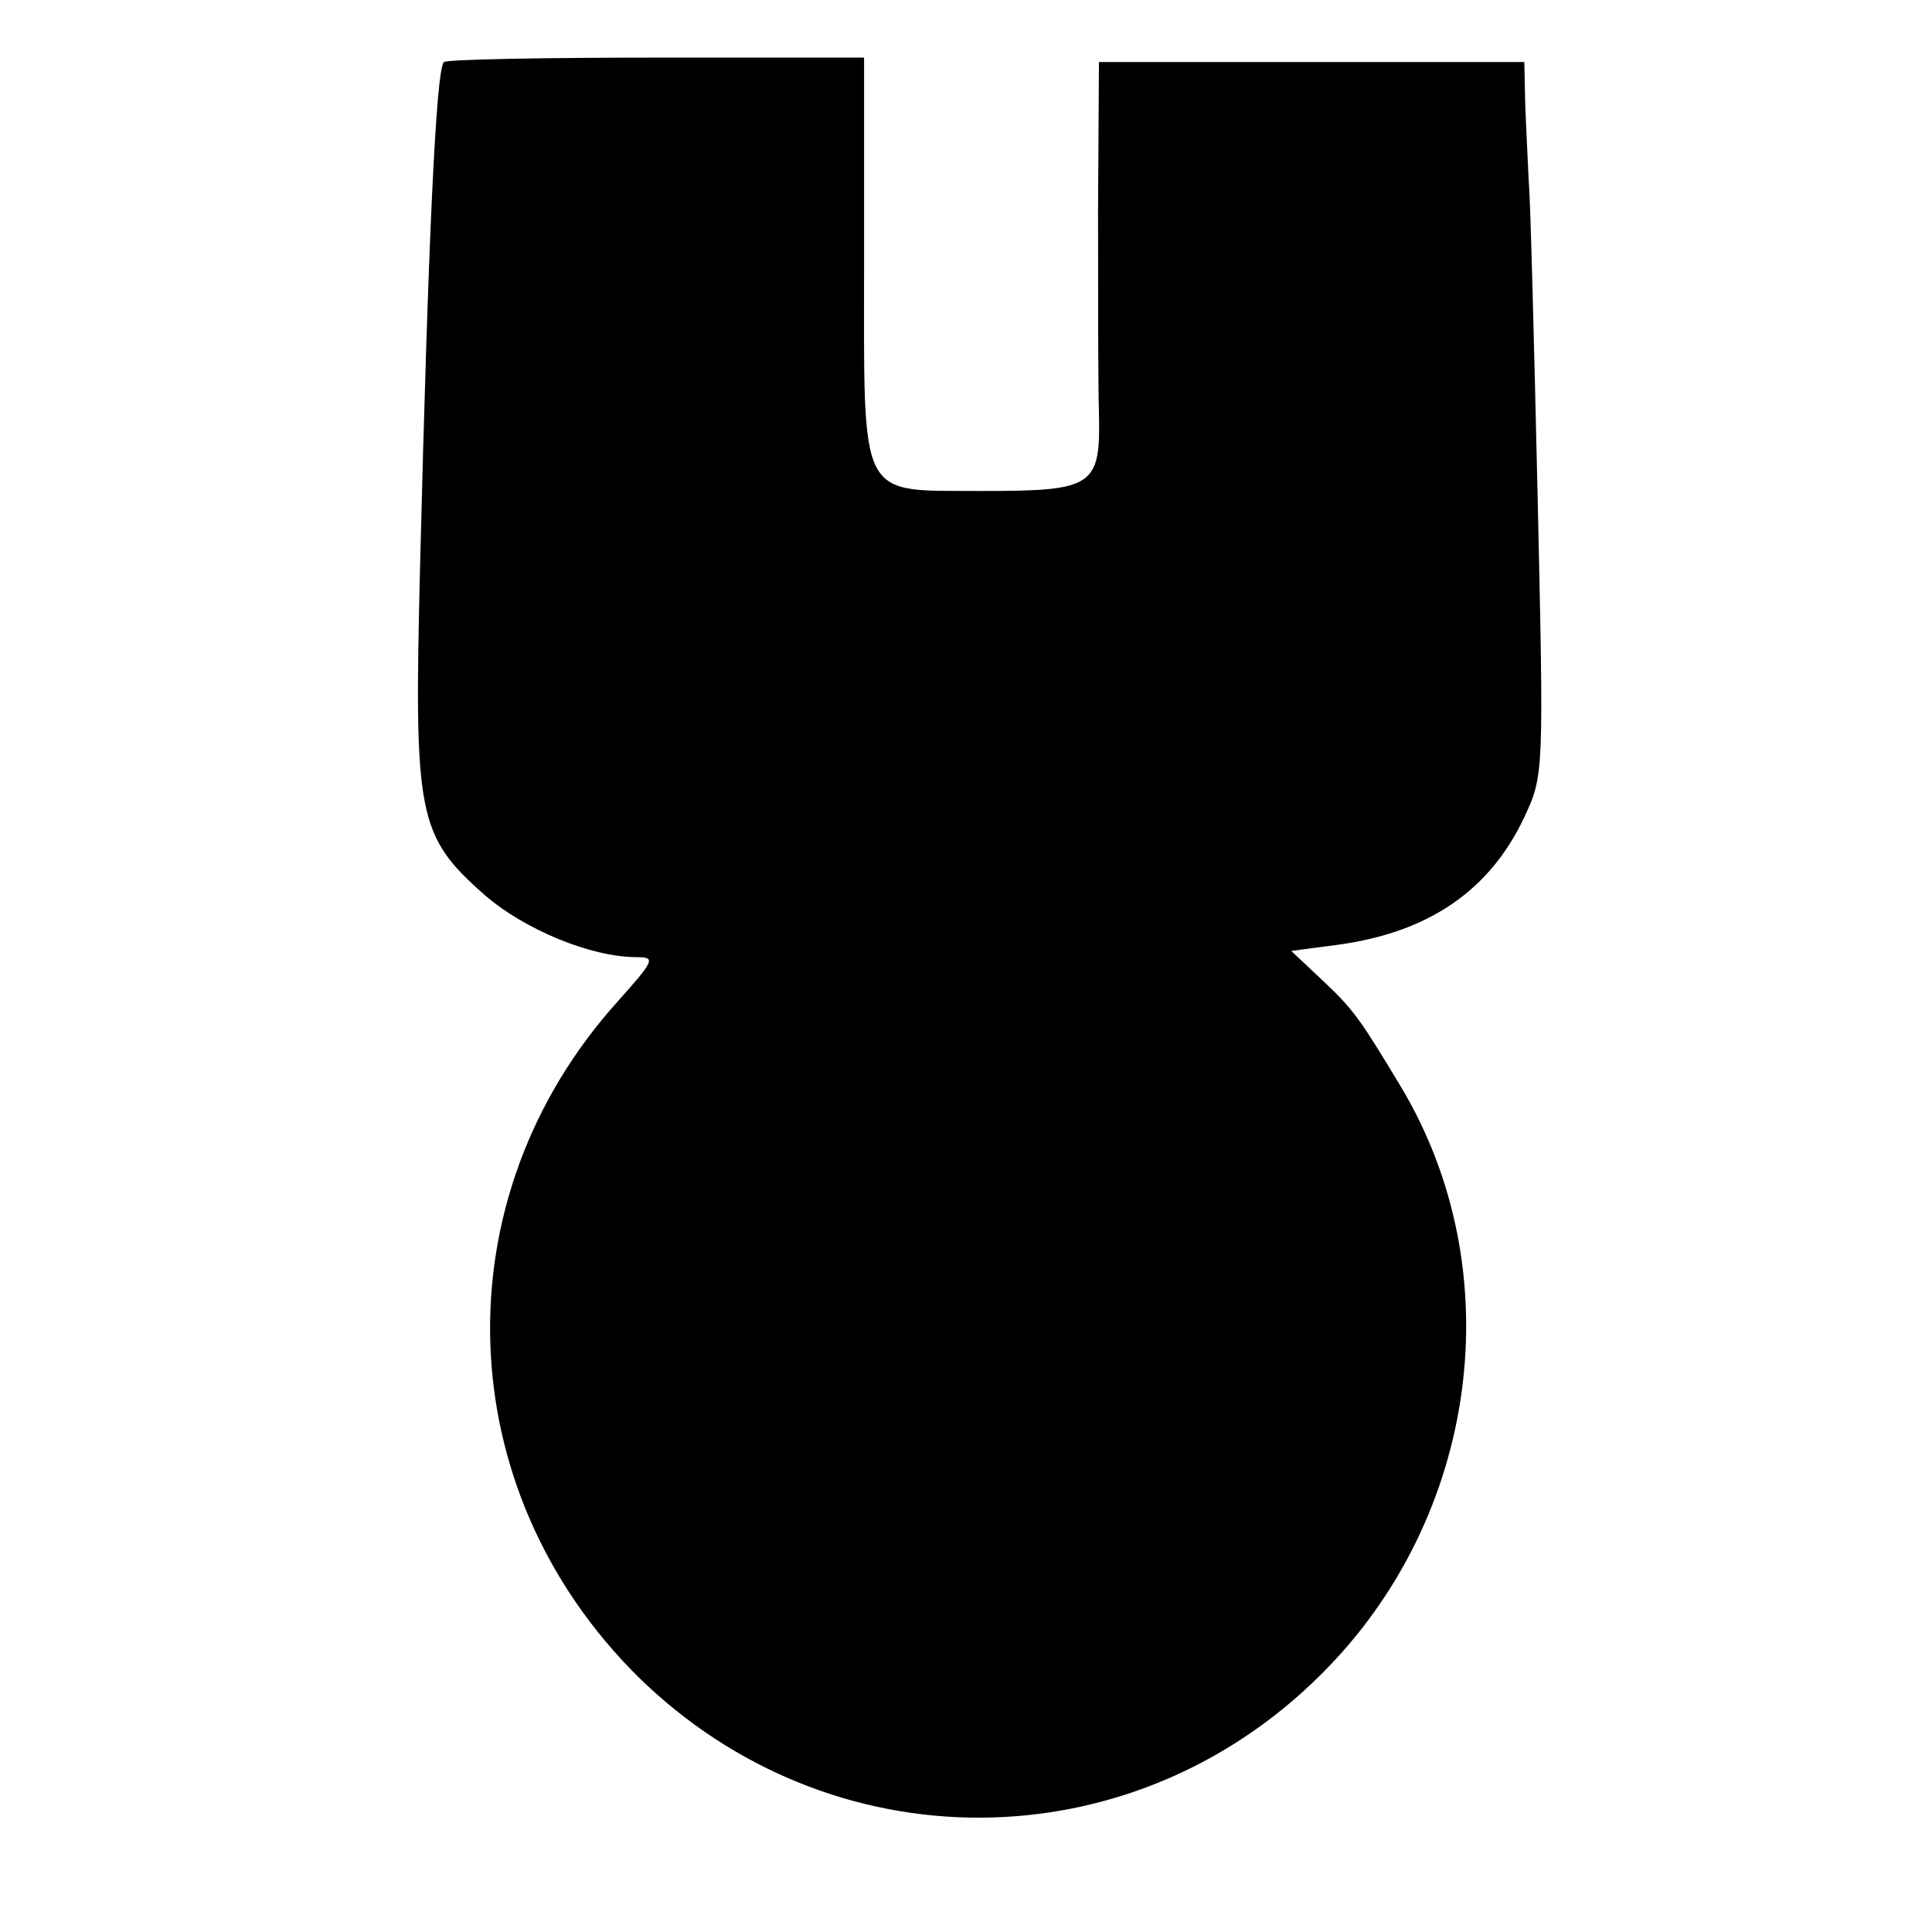 <?xml version="1.0" standalone="no"?>
<!DOCTYPE svg PUBLIC "-//W3C//DTD SVG 20010904//EN"
 "http://www.w3.org/TR/2001/REC-SVG-20010904/DTD/svg10.dtd">
<svg version="1.0" xmlns="http://www.w3.org/2000/svg"
 width="218pt" height="218pt" viewBox="0 0 218 218"
 preserveAspectRatio="xMidYMid meet">
<g transform="translate(0,218) scale(0.1,-0.1)"
fill="#000000" stroke="none">
<path d="M501 2110 c-9 -6 -18 -205 -27 -569 -7 -282 -3 -304 73 -371 45 -39
120 -70 171 -70 22 0 21 -3 -21 -50 -201 -223 -190 -551 23 -762 217 -213 556
-212 771 3 178 177 215 455 89 664 -47 78 -53 86 -89 120 l-34 32 53 7 c102
14 171 61 210 144 22 47 22 49 15 362 -4 173 -8 333 -10 355 -1 22 -3 61 -4
88 l-1 47 -240 0 -240 0 -1 -167 c0 -93 0 -195 1 -229 2 -83 -6 -88 -131 -88
-142 1 -134 -16 -134 262 l0 227 -233 0 c-129 0 -237 -2 -241 -5z"/>
</g>
</svg>
